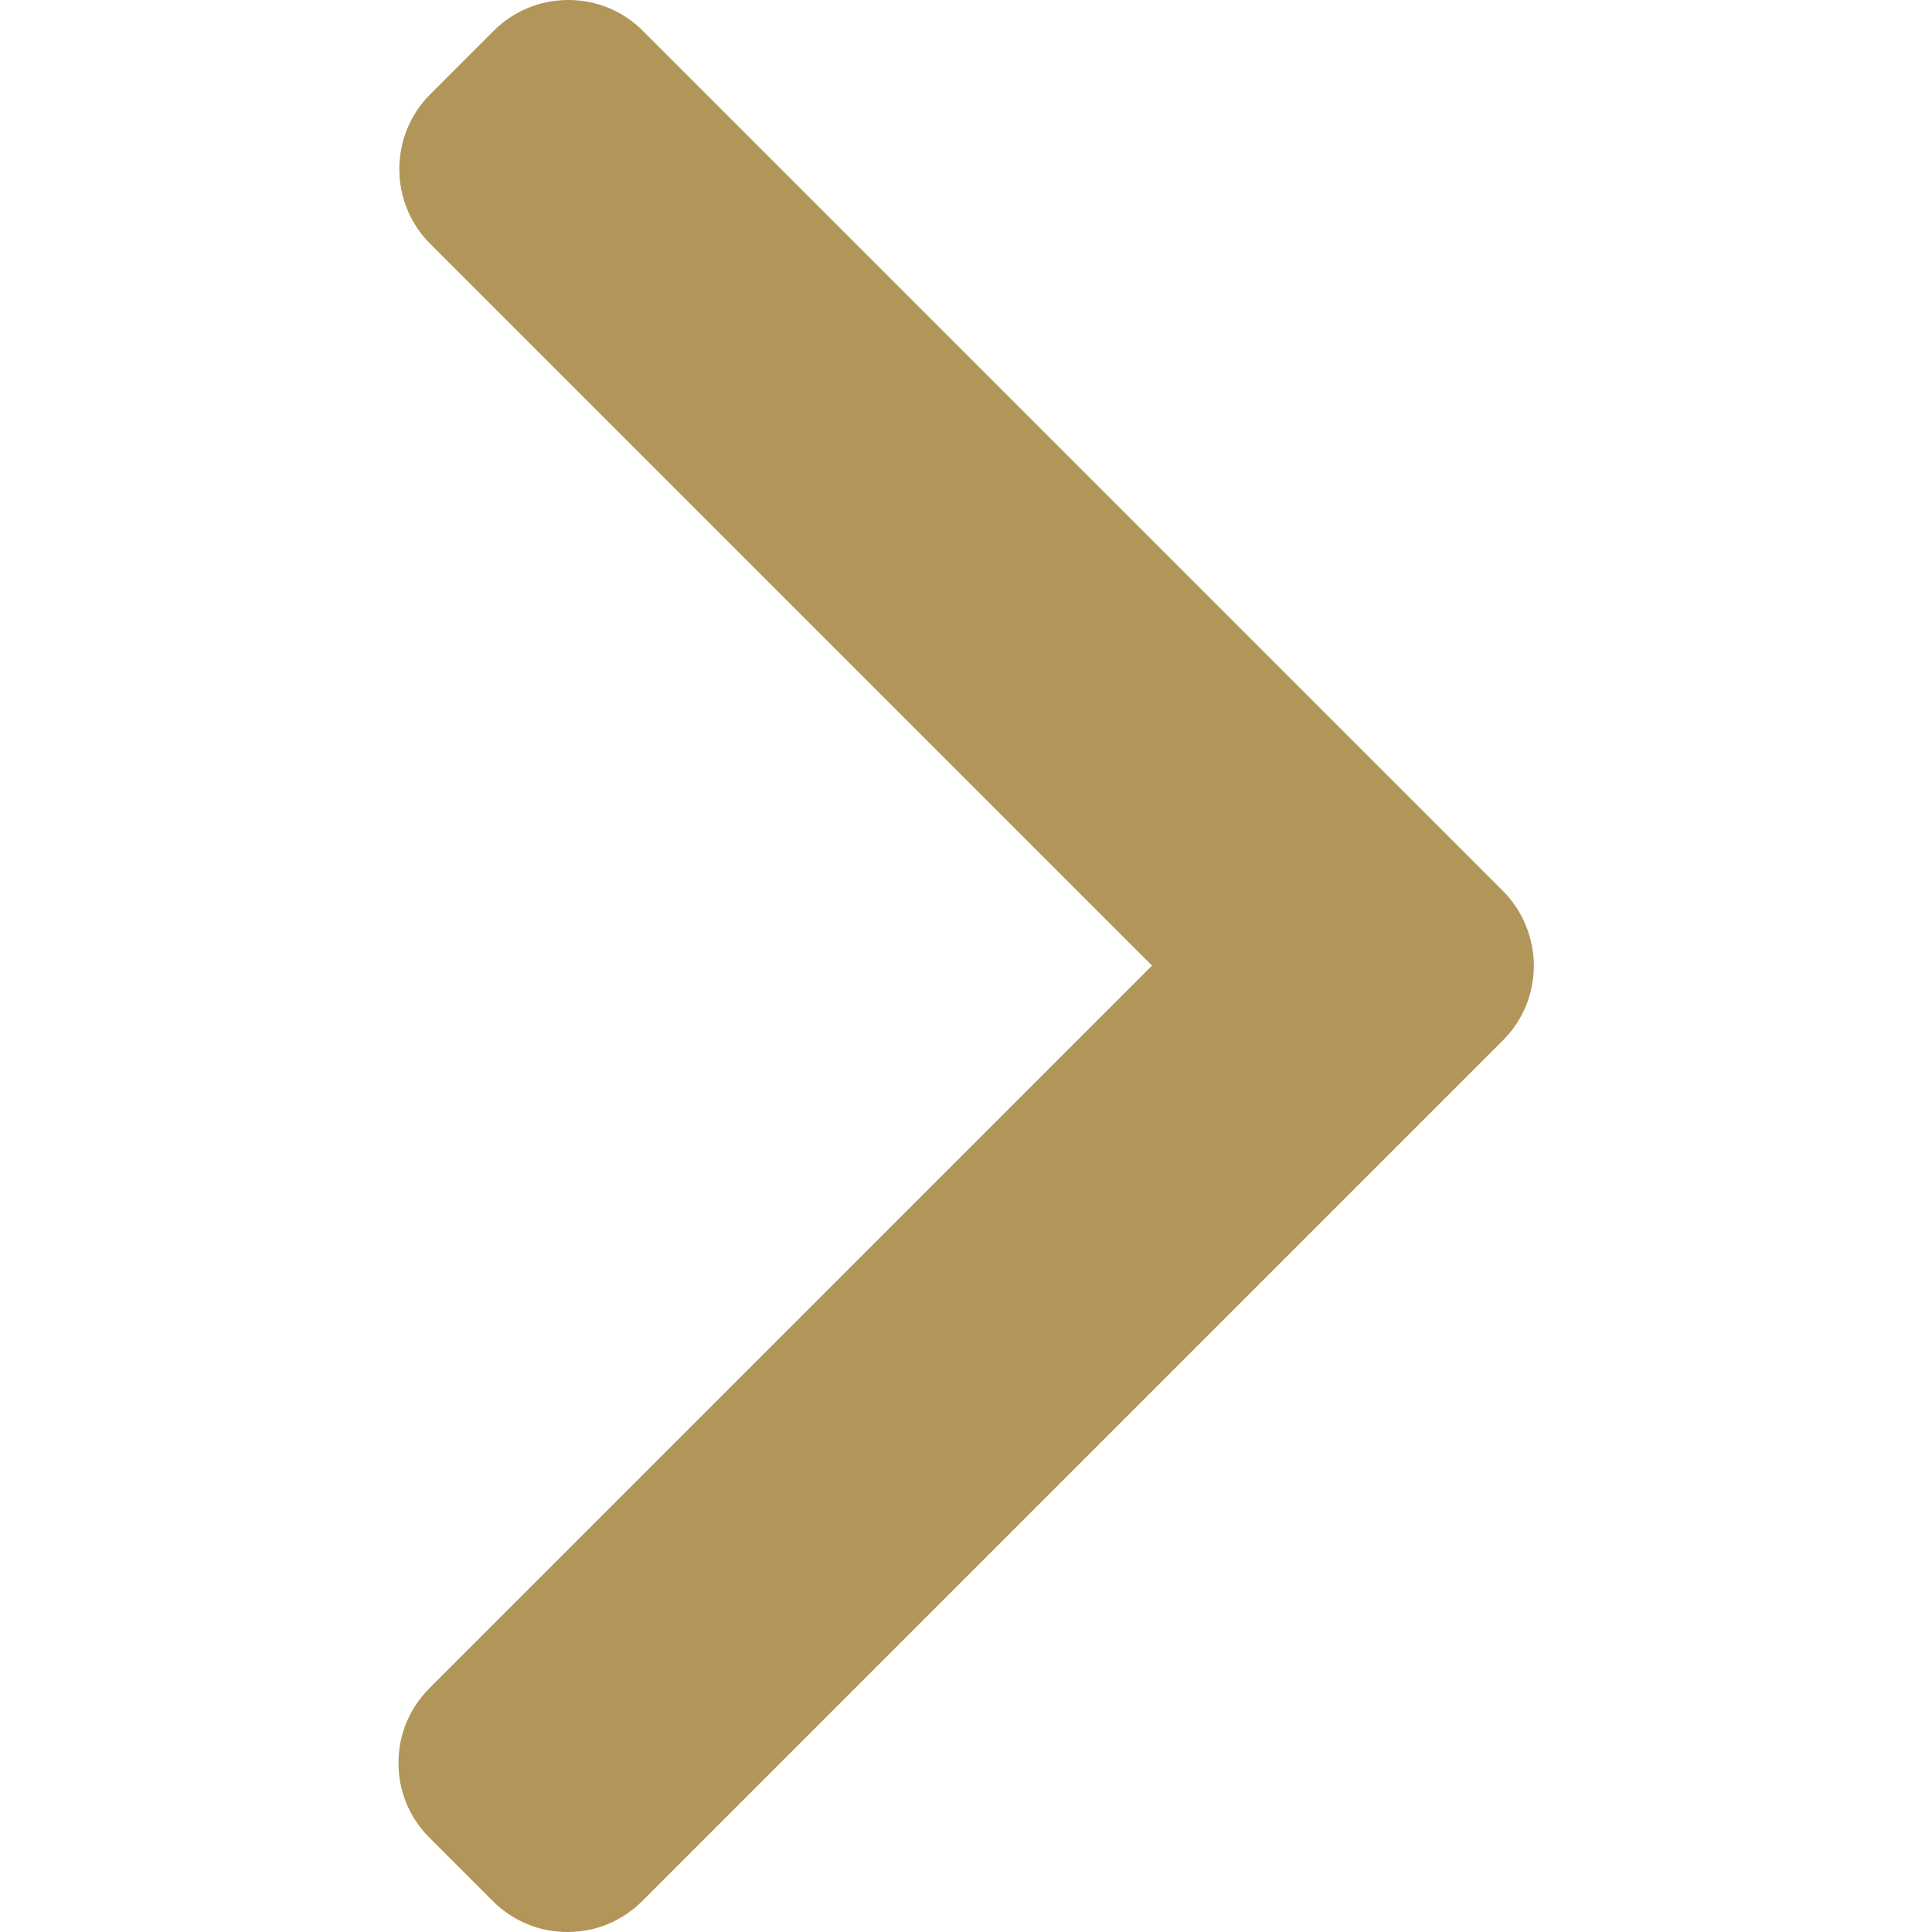 <?xml version="1.0" encoding="utf-8"?>
<!-- Generator: Adobe Illustrator 27.8.1, SVG Export Plug-In . SVG Version: 6.00 Build 0)  -->
<svg version="1.1" id="Ebene_1" xmlns:svgjs="http://svgjs.com/svgjs"
	 xmlns="http://www.w3.org/2000/svg" xmlns:xlink="http://www.w3.org/1999/xlink" x="0px" y="0px" viewBox="0 0 512 512"
	 style="enable-background:new 0 0 512 512;" xml:space="preserve">
<style type="text/css">
	.st0{fill:#B29659;}
</style>
<g>
	<path class="st0" d="M398.2,236L170.4,8.2C165.1,2.9,158.1,0,150.6,0s-14.5,2.9-19.8,8.2L114,25c-10.9,10.9-10.9,28.7,0,39.6
		l191.3,191.3L113.8,447.4c-5.3,5.3-8.2,12.3-8.2,19.8s2.9,14.5,8.2,19.8l16.8,16.8c5.3,5.3,12.3,8.2,19.8,8.2s14.5-2.9,19.8-8.2
		l228.1-228.1c5.3-5.3,8.2-12.4,8.2-19.9C406.4,248.4,403.5,241.3,398.2,236z"/>
</g>
</svg>
